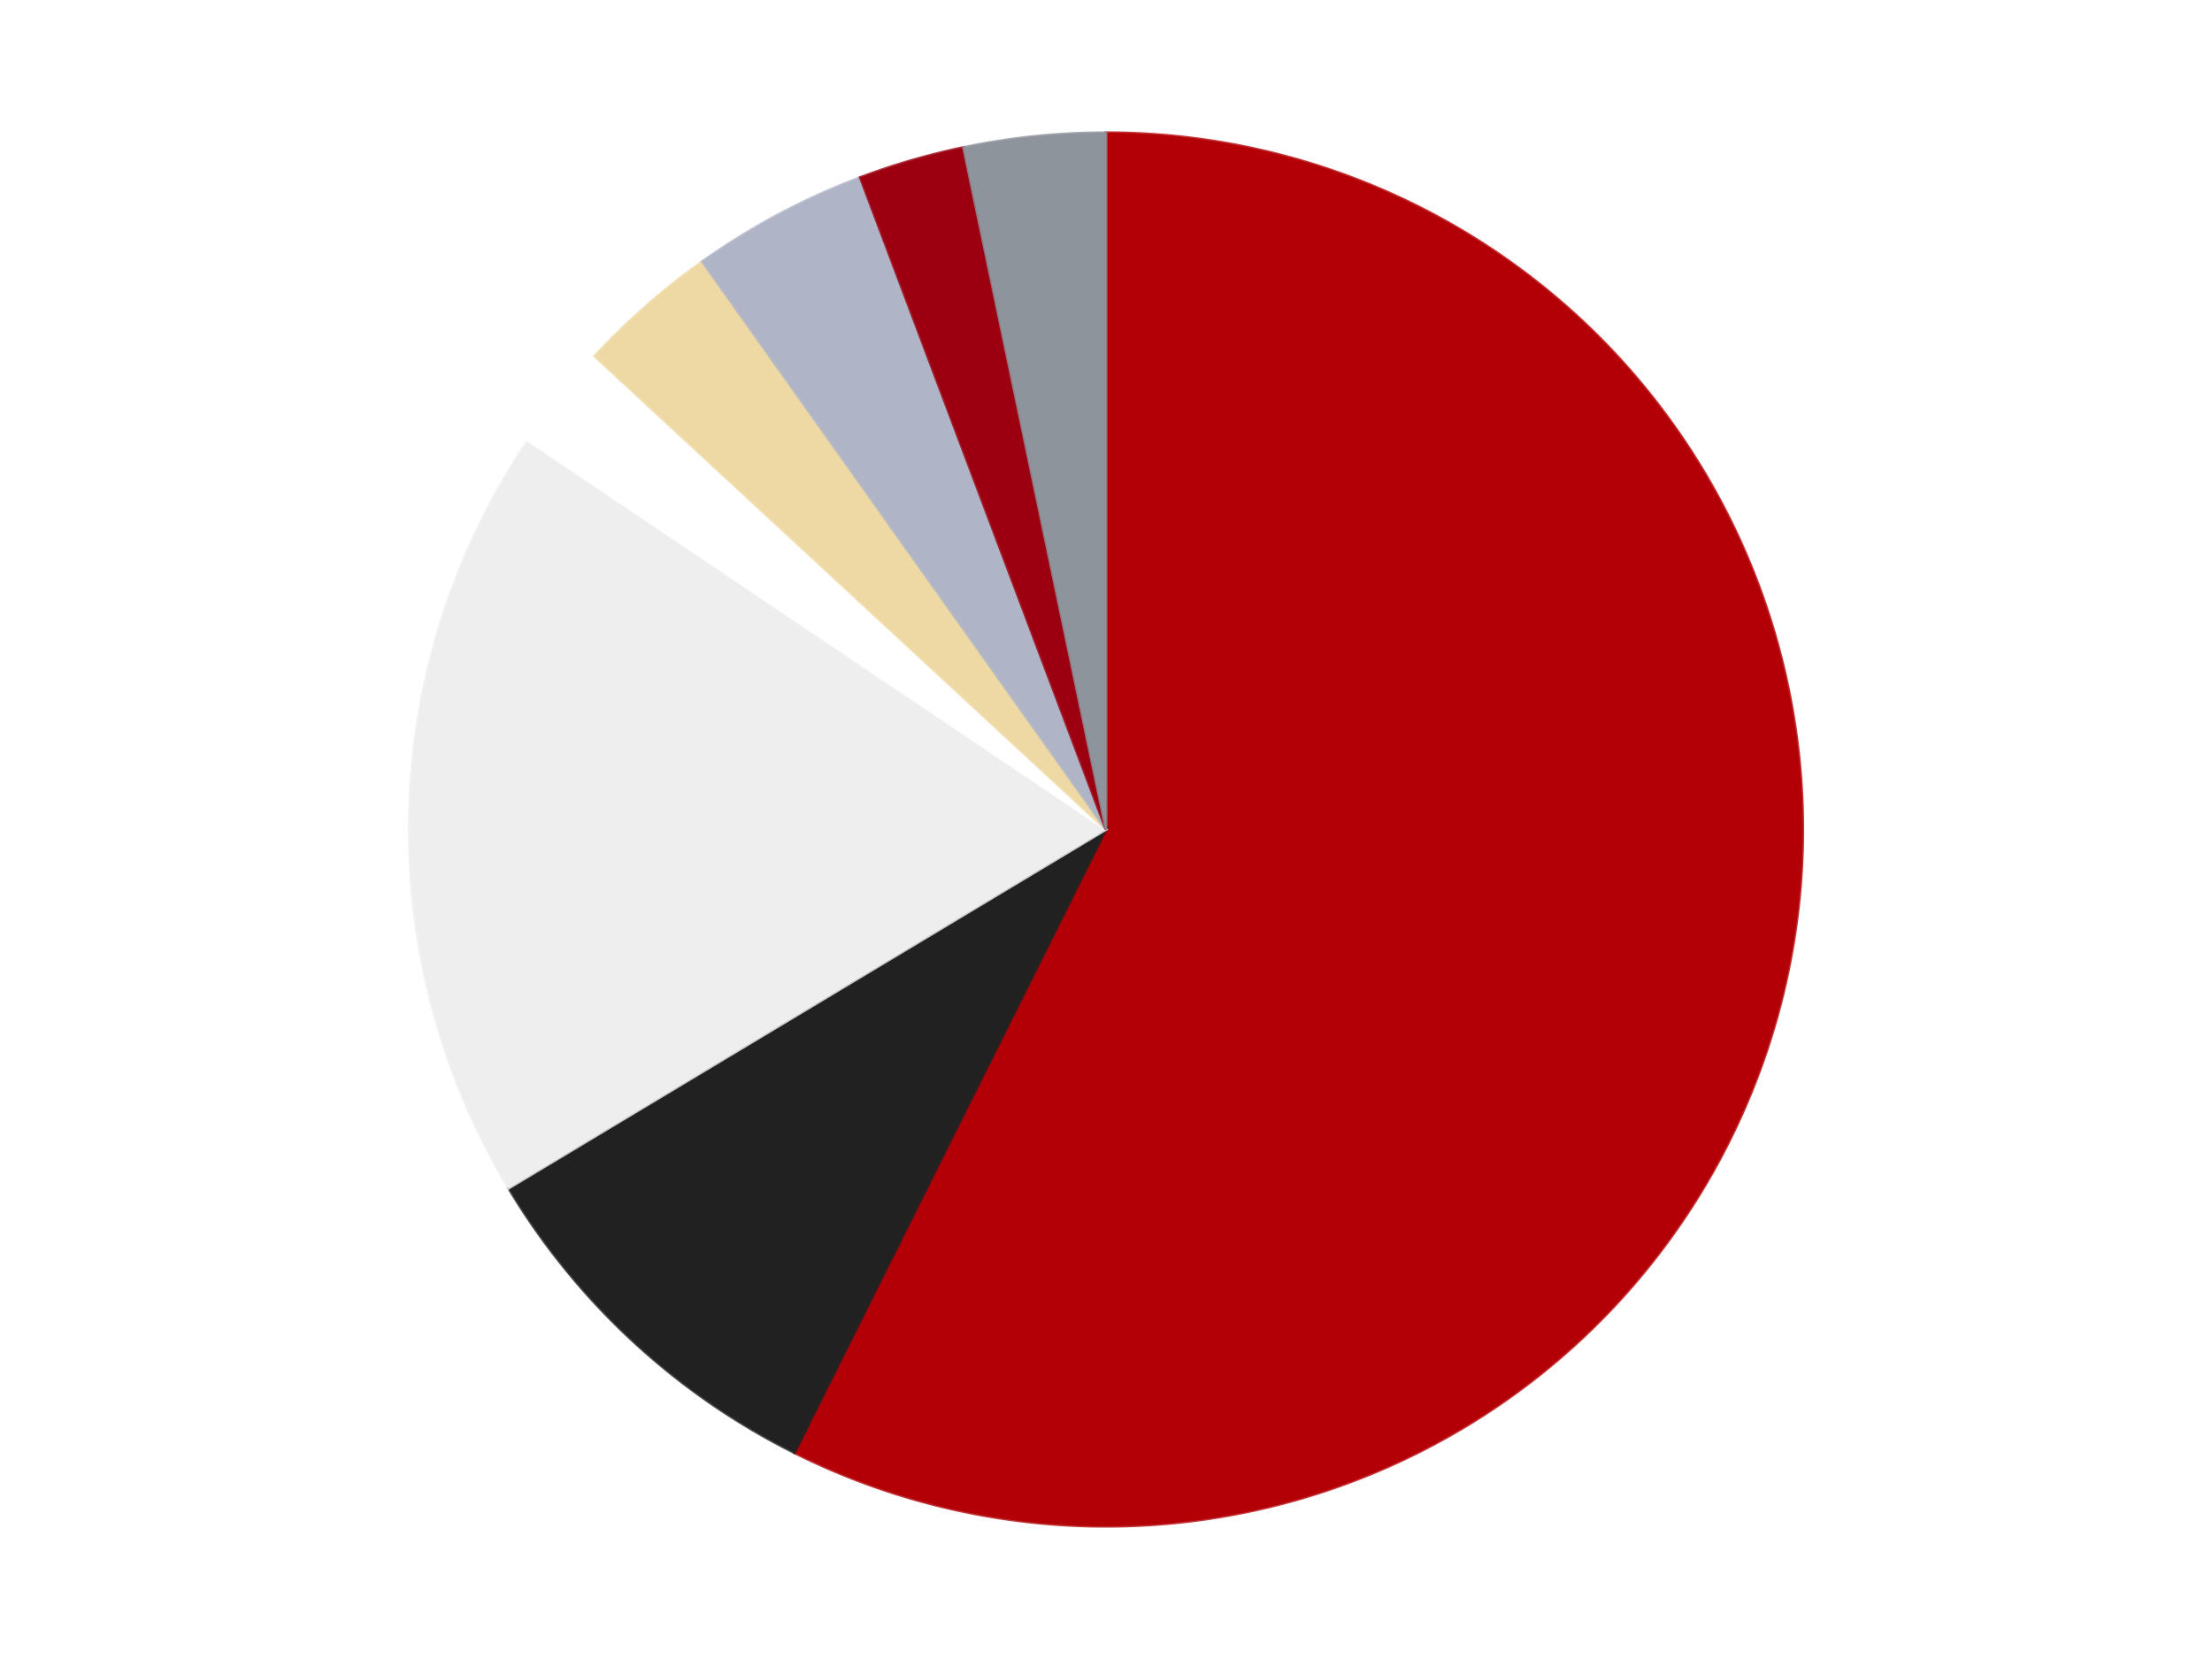 <?xml version='1.0' encoding='utf-8'?>
<svg xmlns="http://www.w3.org/2000/svg" xmlns:xlink="http://www.w3.org/1999/xlink" id="chart-63d4f144-1c68-4d29-81f8-ba8cd35b0563" class="pygal-chart" viewBox="0 0 800 600"><!--Generated with pygal 3.0.4 (lxml) ©Kozea 2012-2016 on 2024-07-01--><!--http://pygal.org--><!--http://github.com/Kozea/pygal--><defs><style type="text/css">#chart-63d4f144-1c68-4d29-81f8-ba8cd35b0563{-webkit-user-select:none;-webkit-font-smoothing:antialiased;font-family:Consolas,"Liberation Mono",Menlo,Courier,monospace}#chart-63d4f144-1c68-4d29-81f8-ba8cd35b0563 .title{font-family:Consolas,"Liberation Mono",Menlo,Courier,monospace;font-size:16px}#chart-63d4f144-1c68-4d29-81f8-ba8cd35b0563 .legends .legend text{font-family:Consolas,"Liberation Mono",Menlo,Courier,monospace;font-size:14px}#chart-63d4f144-1c68-4d29-81f8-ba8cd35b0563 .axis text{font-family:Consolas,"Liberation Mono",Menlo,Courier,monospace;font-size:10px}#chart-63d4f144-1c68-4d29-81f8-ba8cd35b0563 .axis text.major{font-family:Consolas,"Liberation Mono",Menlo,Courier,monospace;font-size:10px}#chart-63d4f144-1c68-4d29-81f8-ba8cd35b0563 .text-overlay text.value{font-family:Consolas,"Liberation Mono",Menlo,Courier,monospace;font-size:16px}#chart-63d4f144-1c68-4d29-81f8-ba8cd35b0563 .text-overlay text.label{font-family:Consolas,"Liberation Mono",Menlo,Courier,monospace;font-size:10px}#chart-63d4f144-1c68-4d29-81f8-ba8cd35b0563 .tooltip{font-family:Consolas,"Liberation Mono",Menlo,Courier,monospace;font-size:14px}#chart-63d4f144-1c68-4d29-81f8-ba8cd35b0563 text.no_data{font-family:Consolas,"Liberation Mono",Menlo,Courier,monospace;font-size:64px}
#chart-63d4f144-1c68-4d29-81f8-ba8cd35b0563{background-color:transparent}#chart-63d4f144-1c68-4d29-81f8-ba8cd35b0563 path,#chart-63d4f144-1c68-4d29-81f8-ba8cd35b0563 line,#chart-63d4f144-1c68-4d29-81f8-ba8cd35b0563 rect,#chart-63d4f144-1c68-4d29-81f8-ba8cd35b0563 circle{-webkit-transition:150ms;-moz-transition:150ms;transition:150ms}#chart-63d4f144-1c68-4d29-81f8-ba8cd35b0563 .graph &gt; .background{fill:transparent}#chart-63d4f144-1c68-4d29-81f8-ba8cd35b0563 .plot &gt; .background{fill:transparent}#chart-63d4f144-1c68-4d29-81f8-ba8cd35b0563 .graph{fill:rgba(0,0,0,.87)}#chart-63d4f144-1c68-4d29-81f8-ba8cd35b0563 text.no_data{fill:rgba(0,0,0,1)}#chart-63d4f144-1c68-4d29-81f8-ba8cd35b0563 .title{fill:rgba(0,0,0,1)}#chart-63d4f144-1c68-4d29-81f8-ba8cd35b0563 .legends .legend text{fill:rgba(0,0,0,.87)}#chart-63d4f144-1c68-4d29-81f8-ba8cd35b0563 .legends .legend:hover text{fill:rgba(0,0,0,1)}#chart-63d4f144-1c68-4d29-81f8-ba8cd35b0563 .axis .line{stroke:rgba(0,0,0,1)}#chart-63d4f144-1c68-4d29-81f8-ba8cd35b0563 .axis .guide.line{stroke:rgba(0,0,0,.54)}#chart-63d4f144-1c68-4d29-81f8-ba8cd35b0563 .axis .major.line{stroke:rgba(0,0,0,.87)}#chart-63d4f144-1c68-4d29-81f8-ba8cd35b0563 .axis text.major{fill:rgba(0,0,0,1)}#chart-63d4f144-1c68-4d29-81f8-ba8cd35b0563 .axis.y .guides:hover .guide.line,#chart-63d4f144-1c68-4d29-81f8-ba8cd35b0563 .line-graph .axis.x .guides:hover .guide.line,#chart-63d4f144-1c68-4d29-81f8-ba8cd35b0563 .stackedline-graph .axis.x .guides:hover .guide.line,#chart-63d4f144-1c68-4d29-81f8-ba8cd35b0563 .xy-graph .axis.x .guides:hover .guide.line{stroke:rgba(0,0,0,1)}#chart-63d4f144-1c68-4d29-81f8-ba8cd35b0563 .axis .guides:hover text{fill:rgba(0,0,0,1)}#chart-63d4f144-1c68-4d29-81f8-ba8cd35b0563 .reactive{fill-opacity:1.0;stroke-opacity:.8;stroke-width:1}#chart-63d4f144-1c68-4d29-81f8-ba8cd35b0563 .ci{stroke:rgba(0,0,0,.87)}#chart-63d4f144-1c68-4d29-81f8-ba8cd35b0563 .reactive.active,#chart-63d4f144-1c68-4d29-81f8-ba8cd35b0563 .active .reactive{fill-opacity:0.6;stroke-opacity:.9;stroke-width:4}#chart-63d4f144-1c68-4d29-81f8-ba8cd35b0563 .ci .reactive.active{stroke-width:1.5}#chart-63d4f144-1c68-4d29-81f8-ba8cd35b0563 .series text{fill:rgba(0,0,0,1)}#chart-63d4f144-1c68-4d29-81f8-ba8cd35b0563 .tooltip rect{fill:transparent;stroke:rgba(0,0,0,1);-webkit-transition:opacity 150ms;-moz-transition:opacity 150ms;transition:opacity 150ms}#chart-63d4f144-1c68-4d29-81f8-ba8cd35b0563 .tooltip .label{fill:rgba(0,0,0,.87)}#chart-63d4f144-1c68-4d29-81f8-ba8cd35b0563 .tooltip .label{fill:rgba(0,0,0,.87)}#chart-63d4f144-1c68-4d29-81f8-ba8cd35b0563 .tooltip .legend{font-size:.8em;fill:rgba(0,0,0,.54)}#chart-63d4f144-1c68-4d29-81f8-ba8cd35b0563 .tooltip .x_label{font-size:.6em;fill:rgba(0,0,0,1)}#chart-63d4f144-1c68-4d29-81f8-ba8cd35b0563 .tooltip .xlink{font-size:.5em;text-decoration:underline}#chart-63d4f144-1c68-4d29-81f8-ba8cd35b0563 .tooltip .value{font-size:1.5em}#chart-63d4f144-1c68-4d29-81f8-ba8cd35b0563 .bound{font-size:.5em}#chart-63d4f144-1c68-4d29-81f8-ba8cd35b0563 .max-value{font-size:.75em;fill:rgba(0,0,0,.54)}#chart-63d4f144-1c68-4d29-81f8-ba8cd35b0563 .map-element{fill:transparent;stroke:rgba(0,0,0,.54) !important}#chart-63d4f144-1c68-4d29-81f8-ba8cd35b0563 .map-element .reactive{fill-opacity:inherit;stroke-opacity:inherit}#chart-63d4f144-1c68-4d29-81f8-ba8cd35b0563 .color-0,#chart-63d4f144-1c68-4d29-81f8-ba8cd35b0563 .color-0 a:visited{stroke:#F44336;fill:#F44336}#chart-63d4f144-1c68-4d29-81f8-ba8cd35b0563 .color-1,#chart-63d4f144-1c68-4d29-81f8-ba8cd35b0563 .color-1 a:visited{stroke:#3F51B5;fill:#3F51B5}#chart-63d4f144-1c68-4d29-81f8-ba8cd35b0563 .color-2,#chart-63d4f144-1c68-4d29-81f8-ba8cd35b0563 .color-2 a:visited{stroke:#009688;fill:#009688}#chart-63d4f144-1c68-4d29-81f8-ba8cd35b0563 .color-3,#chart-63d4f144-1c68-4d29-81f8-ba8cd35b0563 .color-3 a:visited{stroke:#FFC107;fill:#FFC107}#chart-63d4f144-1c68-4d29-81f8-ba8cd35b0563 .color-4,#chart-63d4f144-1c68-4d29-81f8-ba8cd35b0563 .color-4 a:visited{stroke:#FF5722;fill:#FF5722}#chart-63d4f144-1c68-4d29-81f8-ba8cd35b0563 .color-5,#chart-63d4f144-1c68-4d29-81f8-ba8cd35b0563 .color-5 a:visited{stroke:#9C27B0;fill:#9C27B0}#chart-63d4f144-1c68-4d29-81f8-ba8cd35b0563 .color-6,#chart-63d4f144-1c68-4d29-81f8-ba8cd35b0563 .color-6 a:visited{stroke:#03A9F4;fill:#03A9F4}#chart-63d4f144-1c68-4d29-81f8-ba8cd35b0563 .color-7,#chart-63d4f144-1c68-4d29-81f8-ba8cd35b0563 .color-7 a:visited{stroke:#8BC34A;fill:#8BC34A}#chart-63d4f144-1c68-4d29-81f8-ba8cd35b0563 .text-overlay .color-0 text{fill:black}#chart-63d4f144-1c68-4d29-81f8-ba8cd35b0563 .text-overlay .color-1 text{fill:black}#chart-63d4f144-1c68-4d29-81f8-ba8cd35b0563 .text-overlay .color-2 text{fill:black}#chart-63d4f144-1c68-4d29-81f8-ba8cd35b0563 .text-overlay .color-3 text{fill:black}#chart-63d4f144-1c68-4d29-81f8-ba8cd35b0563 .text-overlay .color-4 text{fill:black}#chart-63d4f144-1c68-4d29-81f8-ba8cd35b0563 .text-overlay .color-5 text{fill:black}#chart-63d4f144-1c68-4d29-81f8-ba8cd35b0563 .text-overlay .color-6 text{fill:black}#chart-63d4f144-1c68-4d29-81f8-ba8cd35b0563 .text-overlay .color-7 text{fill:black}
#chart-63d4f144-1c68-4d29-81f8-ba8cd35b0563 text.no_data{text-anchor:middle}#chart-63d4f144-1c68-4d29-81f8-ba8cd35b0563 .guide.line{fill:none}#chart-63d4f144-1c68-4d29-81f8-ba8cd35b0563 .centered{text-anchor:middle}#chart-63d4f144-1c68-4d29-81f8-ba8cd35b0563 .title{text-anchor:middle}#chart-63d4f144-1c68-4d29-81f8-ba8cd35b0563 .legends .legend text{fill-opacity:1}#chart-63d4f144-1c68-4d29-81f8-ba8cd35b0563 .axis.x text{text-anchor:middle}#chart-63d4f144-1c68-4d29-81f8-ba8cd35b0563 .axis.x:not(.web) text[transform]{text-anchor:start}#chart-63d4f144-1c68-4d29-81f8-ba8cd35b0563 .axis.x:not(.web) text[transform].backwards{text-anchor:end}#chart-63d4f144-1c68-4d29-81f8-ba8cd35b0563 .axis.y text{text-anchor:end}#chart-63d4f144-1c68-4d29-81f8-ba8cd35b0563 .axis.y text[transform].backwards{text-anchor:start}#chart-63d4f144-1c68-4d29-81f8-ba8cd35b0563 .axis.y2 text{text-anchor:start}#chart-63d4f144-1c68-4d29-81f8-ba8cd35b0563 .axis.y2 text[transform].backwards{text-anchor:end}#chart-63d4f144-1c68-4d29-81f8-ba8cd35b0563 .axis .guide.line{stroke-dasharray:4,4;stroke:black}#chart-63d4f144-1c68-4d29-81f8-ba8cd35b0563 .axis .major.guide.line{stroke-dasharray:6,6;stroke:black}#chart-63d4f144-1c68-4d29-81f8-ba8cd35b0563 .horizontal .axis.y .guide.line,#chart-63d4f144-1c68-4d29-81f8-ba8cd35b0563 .horizontal .axis.y2 .guide.line,#chart-63d4f144-1c68-4d29-81f8-ba8cd35b0563 .vertical .axis.x .guide.line{opacity:0}#chart-63d4f144-1c68-4d29-81f8-ba8cd35b0563 .horizontal .axis.always_show .guide.line,#chart-63d4f144-1c68-4d29-81f8-ba8cd35b0563 .vertical .axis.always_show .guide.line{opacity:1 !important}#chart-63d4f144-1c68-4d29-81f8-ba8cd35b0563 .axis.y .guides:hover .guide.line,#chart-63d4f144-1c68-4d29-81f8-ba8cd35b0563 .axis.y2 .guides:hover .guide.line,#chart-63d4f144-1c68-4d29-81f8-ba8cd35b0563 .axis.x .guides:hover .guide.line{opacity:1}#chart-63d4f144-1c68-4d29-81f8-ba8cd35b0563 .axis .guides:hover text{opacity:1}#chart-63d4f144-1c68-4d29-81f8-ba8cd35b0563 .nofill{fill:none}#chart-63d4f144-1c68-4d29-81f8-ba8cd35b0563 .subtle-fill{fill-opacity:.2}#chart-63d4f144-1c68-4d29-81f8-ba8cd35b0563 .dot{stroke-width:1px;fill-opacity:1;stroke-opacity:1}#chart-63d4f144-1c68-4d29-81f8-ba8cd35b0563 .dot.active{stroke-width:5px}#chart-63d4f144-1c68-4d29-81f8-ba8cd35b0563 .dot.negative{fill:transparent}#chart-63d4f144-1c68-4d29-81f8-ba8cd35b0563 text,#chart-63d4f144-1c68-4d29-81f8-ba8cd35b0563 tspan{stroke:none !important}#chart-63d4f144-1c68-4d29-81f8-ba8cd35b0563 .series text.active{opacity:1}#chart-63d4f144-1c68-4d29-81f8-ba8cd35b0563 .tooltip rect{fill-opacity:.95;stroke-width:.5}#chart-63d4f144-1c68-4d29-81f8-ba8cd35b0563 .tooltip text{fill-opacity:1}#chart-63d4f144-1c68-4d29-81f8-ba8cd35b0563 .showable{visibility:hidden}#chart-63d4f144-1c68-4d29-81f8-ba8cd35b0563 .showable.shown{visibility:visible}#chart-63d4f144-1c68-4d29-81f8-ba8cd35b0563 .gauge-background{fill:rgba(229,229,229,1);stroke:none}#chart-63d4f144-1c68-4d29-81f8-ba8cd35b0563 .bg-lines{stroke:transparent;stroke-width:2px}</style><script type="text/javascript">window.pygal = window.pygal || {};window.pygal.config = window.pygal.config || {};window.pygal.config['63d4f144-1c68-4d29-81f8-ba8cd35b0563'] = {"allow_interruptions": false, "box_mode": "extremes", "classes": ["pygal-chart"], "css": ["file://style.css", "file://graph.css"], "defs": [], "disable_xml_declaration": false, "dots_size": 2.5, "dynamic_print_values": false, "explicit_size": false, "fill": false, "force_uri_protocol": "https", "formatter": null, "half_pie": false, "height": 600, "include_x_axis": false, "inner_radius": 0, "interpolate": null, "interpolation_parameters": {}, "interpolation_precision": 250, "inverse_y_axis": false, "js": ["//kozea.github.io/pygal.js/2.0.x/pygal-tooltips.min.js"], "legend_at_bottom": false, "legend_at_bottom_columns": null, "legend_box_size": 12, "logarithmic": false, "margin": 20, "margin_bottom": null, "margin_left": null, "margin_right": null, "margin_top": null, "max_scale": 16, "min_scale": 4, "missing_value_fill_truncation": "x", "no_data_text": "No data", "no_prefix": false, "order_min": null, "pretty_print": false, "print_labels": false, "print_values": false, "print_values_position": "center", "print_zeroes": true, "range": null, "rounded_bars": null, "secondary_range": null, "show_dots": true, "show_legend": false, "show_minor_x_labels": true, "show_minor_y_labels": true, "show_only_major_dots": false, "show_x_guides": false, "show_x_labels": true, "show_y_guides": true, "show_y_labels": true, "spacing": 10, "stack_from_top": false, "strict": false, "stroke": true, "stroke_style": null, "style": {"background": "transparent", "ci_colors": [], "colors": ["#F44336", "#3F51B5", "#009688", "#FFC107", "#FF5722", "#9C27B0", "#03A9F4", "#8BC34A", "#FF9800", "#E91E63", "#2196F3", "#4CAF50", "#FFEB3B", "#673AB7", "#00BCD4", "#CDDC39", "#9E9E9E", "#607D8B"], "dot_opacity": "1", "font_family": "Consolas, \"Liberation Mono\", Menlo, Courier, monospace", "foreground": "rgba(0, 0, 0, .87)", "foreground_strong": "rgba(0, 0, 0, 1)", "foreground_subtle": "rgba(0, 0, 0, .54)", "guide_stroke_color": "black", "guide_stroke_dasharray": "4,4", "label_font_family": "Consolas, \"Liberation Mono\", Menlo, Courier, monospace", "label_font_size": 10, "legend_font_family": "Consolas, \"Liberation Mono\", Menlo, Courier, monospace", "legend_font_size": 14, "major_guide_stroke_color": "black", "major_guide_stroke_dasharray": "6,6", "major_label_font_family": "Consolas, \"Liberation Mono\", Menlo, Courier, monospace", "major_label_font_size": 10, "no_data_font_family": "Consolas, \"Liberation Mono\", Menlo, Courier, monospace", "no_data_font_size": 64, "opacity": "1.0", "opacity_hover": "0.6", "plot_background": "transparent", "stroke_opacity": ".8", "stroke_opacity_hover": ".9", "stroke_width": "1", "stroke_width_hover": "4", "title_font_family": "Consolas, \"Liberation Mono\", Menlo, Courier, monospace", "title_font_size": 16, "tooltip_font_family": "Consolas, \"Liberation Mono\", Menlo, Courier, monospace", "tooltip_font_size": 14, "transition": "150ms", "value_background": "rgba(229, 229, 229, 1)", "value_colors": [], "value_font_family": "Consolas, \"Liberation Mono\", Menlo, Courier, monospace", "value_font_size": 16, "value_label_font_family": "Consolas, \"Liberation Mono\", Menlo, Courier, monospace", "value_label_font_size": 10}, "title": null, "tooltip_border_radius": 0, "tooltip_fancy_mode": true, "truncate_label": null, "truncate_legend": null, "width": 800, "x_label_rotation": 0, "x_labels": null, "x_labels_major": null, "x_labels_major_count": null, "x_labels_major_every": null, "x_title": null, "xrange": null, "y_label_rotation": 0, "y_labels": null, "y_labels_major": null, "y_labels_major_count": null, "y_labels_major_every": null, "y_title": null, "zero": 0, "legends": ["Red", "Black", "Trans-Clear", "White", "Tan", "Light Bluish Gray", "Trans-Red", "Flat Silver"]}</script><script type="text/javascript" xlink:href="https://kozea.github.io/pygal.js/2.0.x/pygal-tooltips.min.js"/></defs><title>Pygal</title><g class="graph pie-graph vertical"><rect x="0" y="0" width="800" height="600" class="background"/><g transform="translate(20, 20)" class="plot"><rect x="0" y="0" width="760" height="560" class="background"/><g class="series serie-0 color-0"><g class="slices"><g class="slice" style="fill: #B30006; stroke: #B30006"><path d="M380 28 A252 252 0 1 1 267.332 505.411 L380 280 A0 0 0 1 0 380 280 z" class="slice reactive tooltip-trigger"/><desc class="value">70</desc><desc class="x centered">502.6313110862482</desc><desc class="y centered">308.9406555086062</desc></g></g></g><g class="series serie-1 color-1"><g class="slices"><g class="slice" style="fill: #212121; stroke: #212121"><path d="M267.332 505.411 A252 252 0 0 1 163.957 409.728 L380 280 A0 0 0 0 0 380 280 z" class="slice reactive tooltip-trigger"/><desc class="value">11</desc><desc class="x centered">294.41155929894114</desc><desc class="y centered">372.46955617045717</desc></g></g></g><g class="series serie-2 color-2"><g class="slices"><g class="slice" style="fill: #EEEEEE; stroke: #EEEEEE"><path d="M163.957 409.728 A252 252 0 0 1 170.921 139.323 L380 280 A0 0 0 0 0 380 280 z" class="slice reactive tooltip-trigger"/><desc class="value">22</desc><desc class="x centered">254.04177309319655</desc><desc class="y centered">276.75576287947143</desc></g></g></g><g class="series serie-3 color-3"><g class="slices"><g class="slice" style="fill: #FFFFFF; stroke: #FFFFFF"><path d="M170.921 139.323 A252 252 0 0 1 195.061 108.823 L380 280 A0 0 0 0 0 380 280 z" class="slice reactive tooltip-trigger"/><desc class="value">3</desc><desc class="x centered">281.20090437133445</desc><desc class="y centered">201.80320528974477</desc></g></g></g><g class="series serie-4 color-4"><g class="slices"><g class="slice" style="fill: #EED9A4; stroke: #EED9A4"><path d="M195.061 108.823 A252 252 0 0 1 233.986 74.613 L380 280 A0 0 0 0 0 380 280 z" class="slice reactive tooltip-trigger"/><desc class="value">4</desc><desc class="x centered">296.82083279542474</desc><desc class="y centered">185.35737671031455</desc></g></g></g><g class="series serie-5 color-5"><g class="slices"><g class="slice" style="fill: #AFB5C7; stroke: #AFB5C7"><path d="M233.986 74.613 A252 252 0 0 1 291.106 44.199 L380 280 A0 0 0 0 0 380 280 z" class="slice reactive tooltip-trigger"/><desc class="value">5</desc><desc class="x centered">320.7829303785577</desc><desc class="y centered">168.78247141098103</desc></g></g></g><g class="series serie-6 color-6"><g class="slices"><g class="slice" style="fill: #9C0010; stroke: #9C0010"><path d="M291.106 44.199 A252 252 0 0 1 328.453 33.328 L380 280 A0 0 0 0 0 380 280 z" class="slice reactive tooltip-trigger"/><desc class="value">3</desc><desc class="x centered">344.78481000869715</desc><desc class="y centered">159.0211159173782</desc></g></g></g><g class="series serie-7 color-7"><g class="slices"><g class="slice" style="fill: #8D949C; stroke: #8D949C"><path d="M328.453 33.328 A252 252 0 0 1 380 28 L380 280 A0 0 0 0 0 380 280 z" class="slice reactive tooltip-trigger"/><desc class="value">4</desc><desc class="x centered">367.04455436069253</desc><desc class="y centered">154.66781567256177</desc></g></g></g></g><g class="titles"/><g transform="translate(20, 20)" class="plot overlay"><g class="series serie-0 color-0"/><g class="series serie-1 color-1"/><g class="series serie-2 color-2"/><g class="series serie-3 color-3"/><g class="series serie-4 color-4"/><g class="series serie-5 color-5"/><g class="series serie-6 color-6"/><g class="series serie-7 color-7"/></g><g transform="translate(20, 20)" class="plot text-overlay"><g class="series serie-0 color-0"/><g class="series serie-1 color-1"/><g class="series serie-2 color-2"/><g class="series serie-3 color-3"/><g class="series serie-4 color-4"/><g class="series serie-5 color-5"/><g class="series serie-6 color-6"/><g class="series serie-7 color-7"/></g><g transform="translate(20, 20)" class="plot tooltip-overlay"><g transform="translate(0 0)" style="opacity: 0" class="tooltip"><rect rx="0" ry="0" width="0" height="0" class="tooltip-box"/><g class="text"/></g></g></g></svg>
